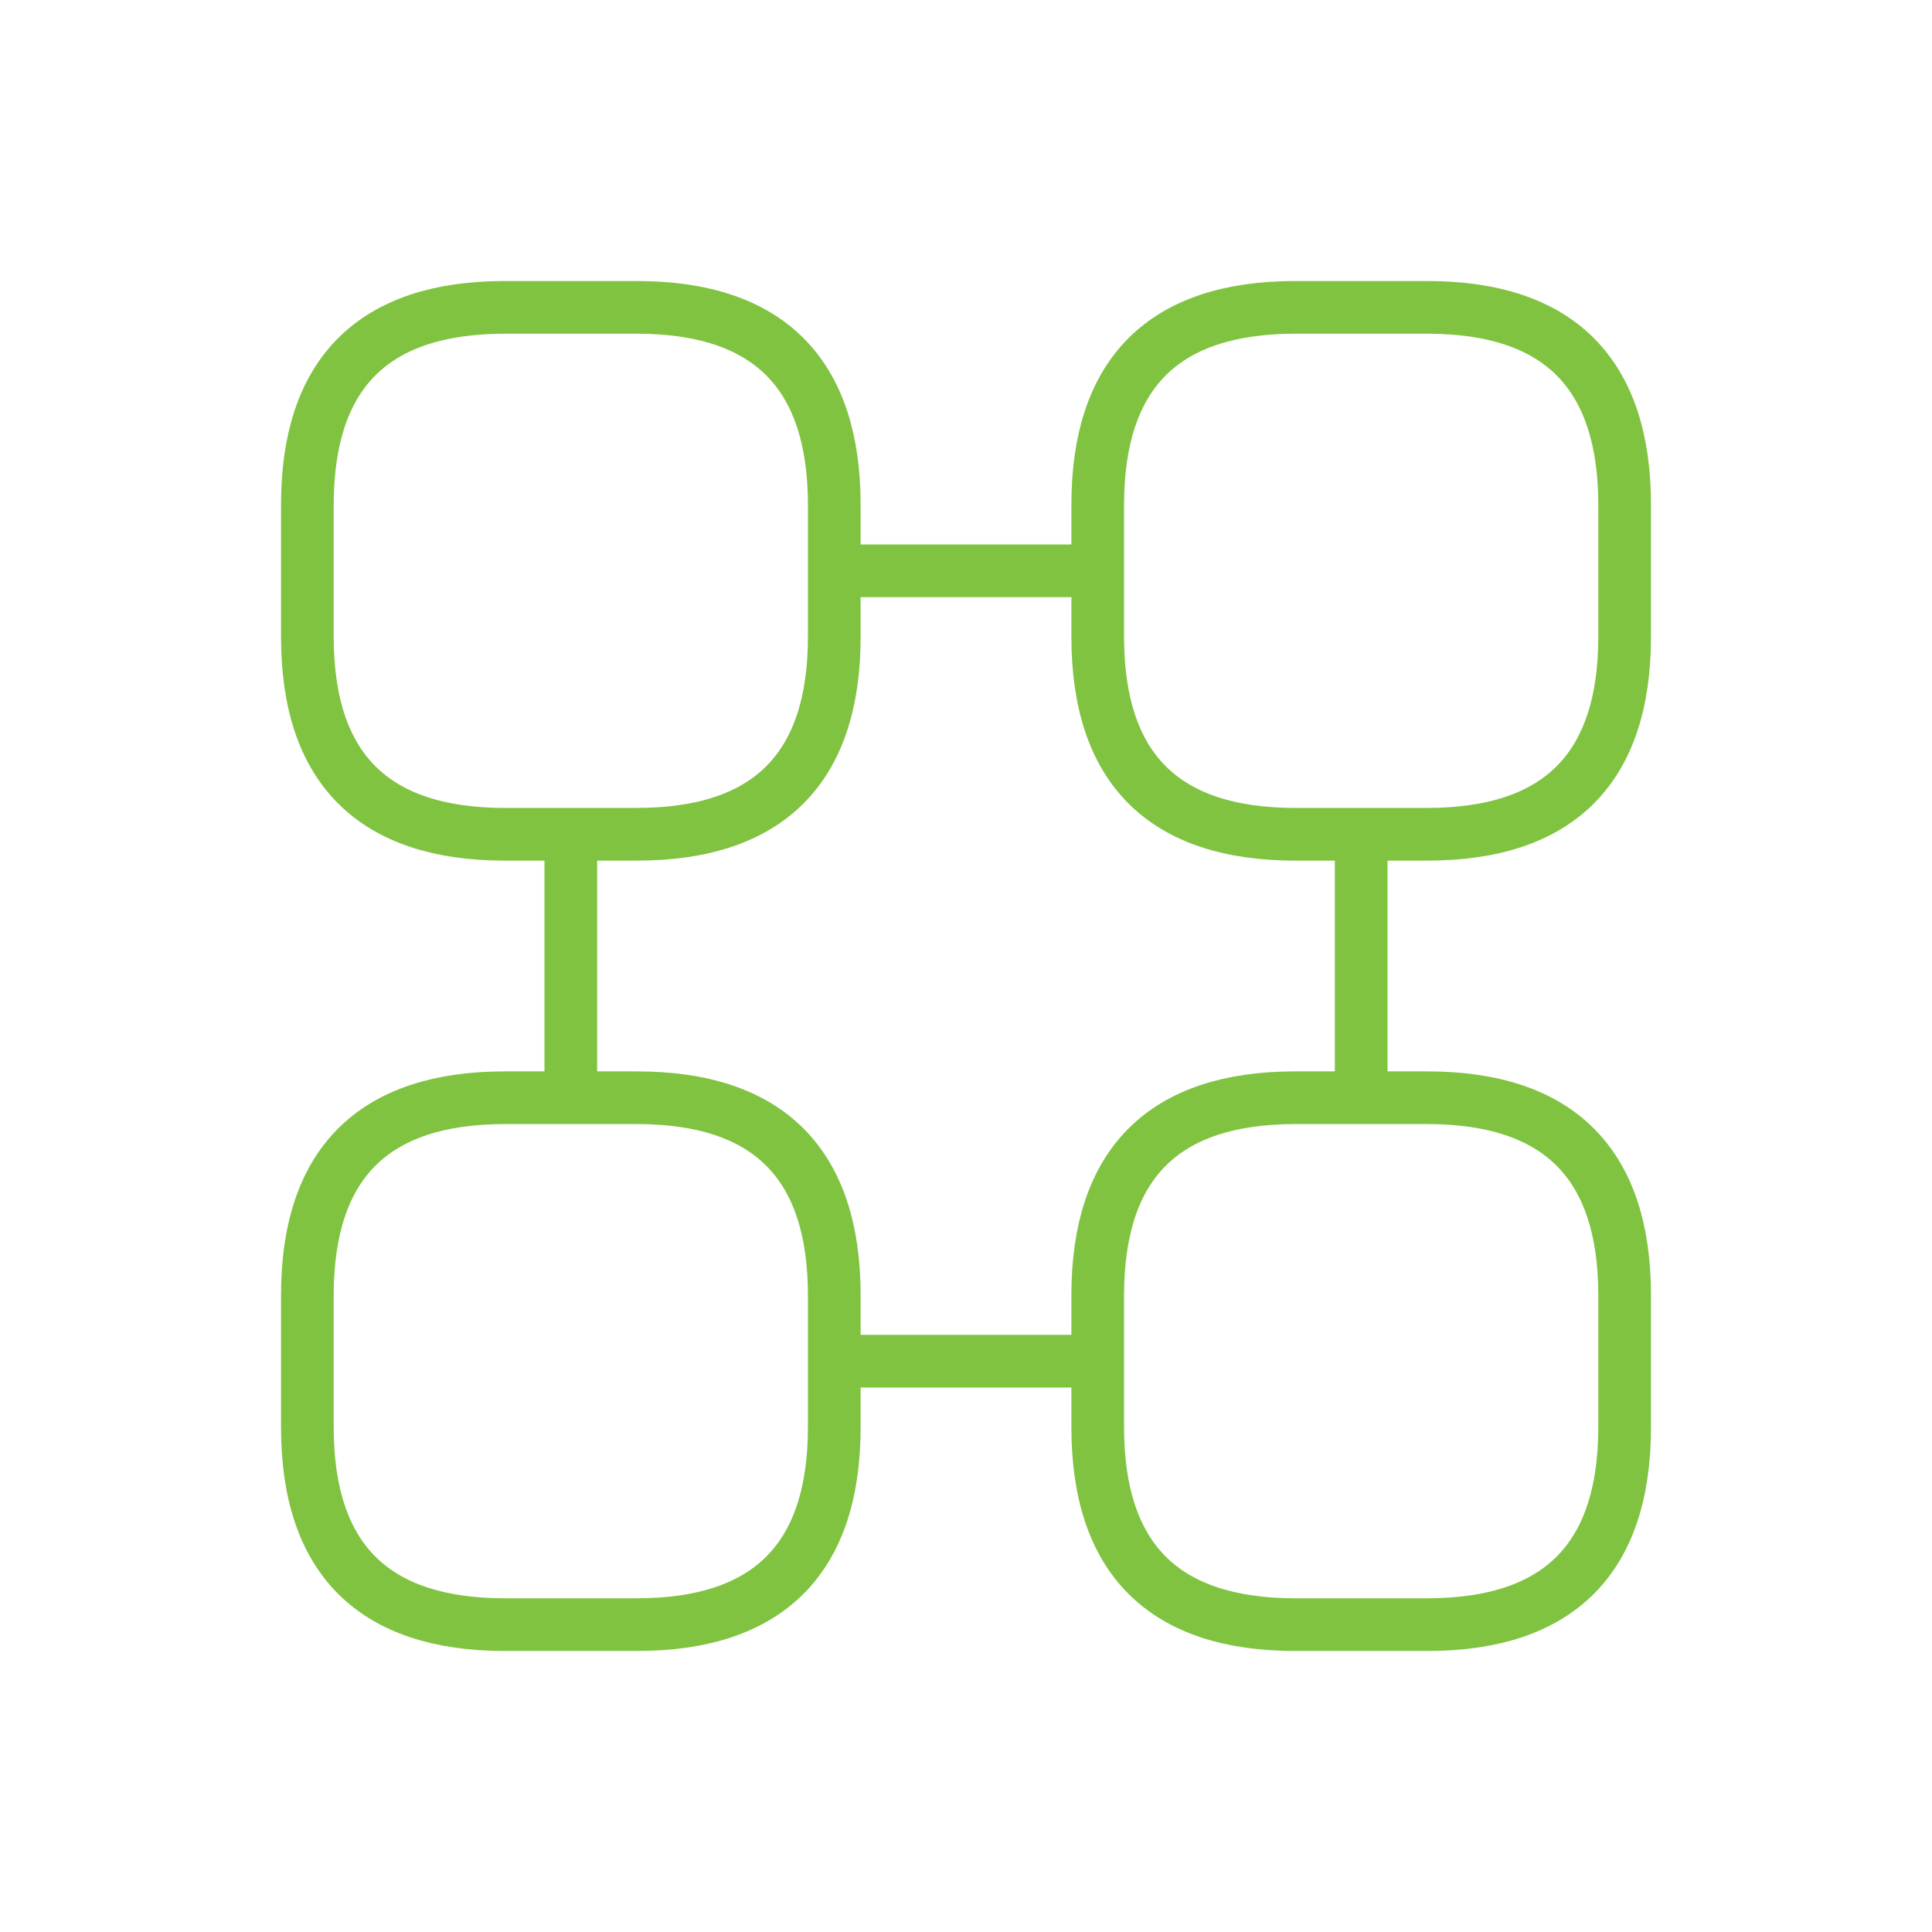 <svg width="44" height="44" viewBox="0 0 44 44" fill="none" xmlns="http://www.w3.org/2000/svg">
<path d="M11.5 19H14.5C17.5 19 19 17.5 19 14.5V11.5C19 8.5 17.5 7 14.5 7H11.5C8.5 7 7 8.5 7 11.5V14.5C7 17.5 8.5 19 11.5 19Z" stroke="#80C341" stroke-width="1.2" stroke-miterlimit="10" stroke-linecap="round" stroke-linejoin="round"/>
<path d="M29.5 19H32.5C35.5 19 37 17.5 37 14.5V11.5C37 8.5 35.5 7 32.5 7H29.5C26.5 7 25 8.5 25 11.5V14.5C25 17.5 26.5 19 29.5 19Z" stroke="#80C341" stroke-width="1.2" stroke-miterlimit="10" stroke-linecap="round" stroke-linejoin="round"/>
<path d="M29.5 37H32.5C35.5 37 37 35.5 37 32.5V29.5C37 26.5 35.5 25 32.5 25H29.5C26.5 25 25 26.5 25 29.5V32.5C25 35.5 26.5 37 29.5 37Z" stroke="#80C341" stroke-width="1.2" stroke-miterlimit="10" stroke-linecap="round" stroke-linejoin="round"/>
<path d="M11.5 37H14.5C17.5 37 19 35.5 19 32.5V29.5C19 26.5 17.5 25 14.5 25H11.5C8.5 25 7 26.5 7 29.5V32.5C7 35.5 8.5 37 11.5 37Z" stroke="#80C341" stroke-width="1.2" stroke-miterlimit="10" stroke-linecap="round" stroke-linejoin="round"/>
<path d="M13 19V25" stroke="#80C341" stroke-width="1.2"/>
<path d="M31 19V25" stroke="#80C341" stroke-width="1.2"/>
<path d="M19 31H25M19 13H25" stroke="#80C341" stroke-width="1.2"/>
</svg>
